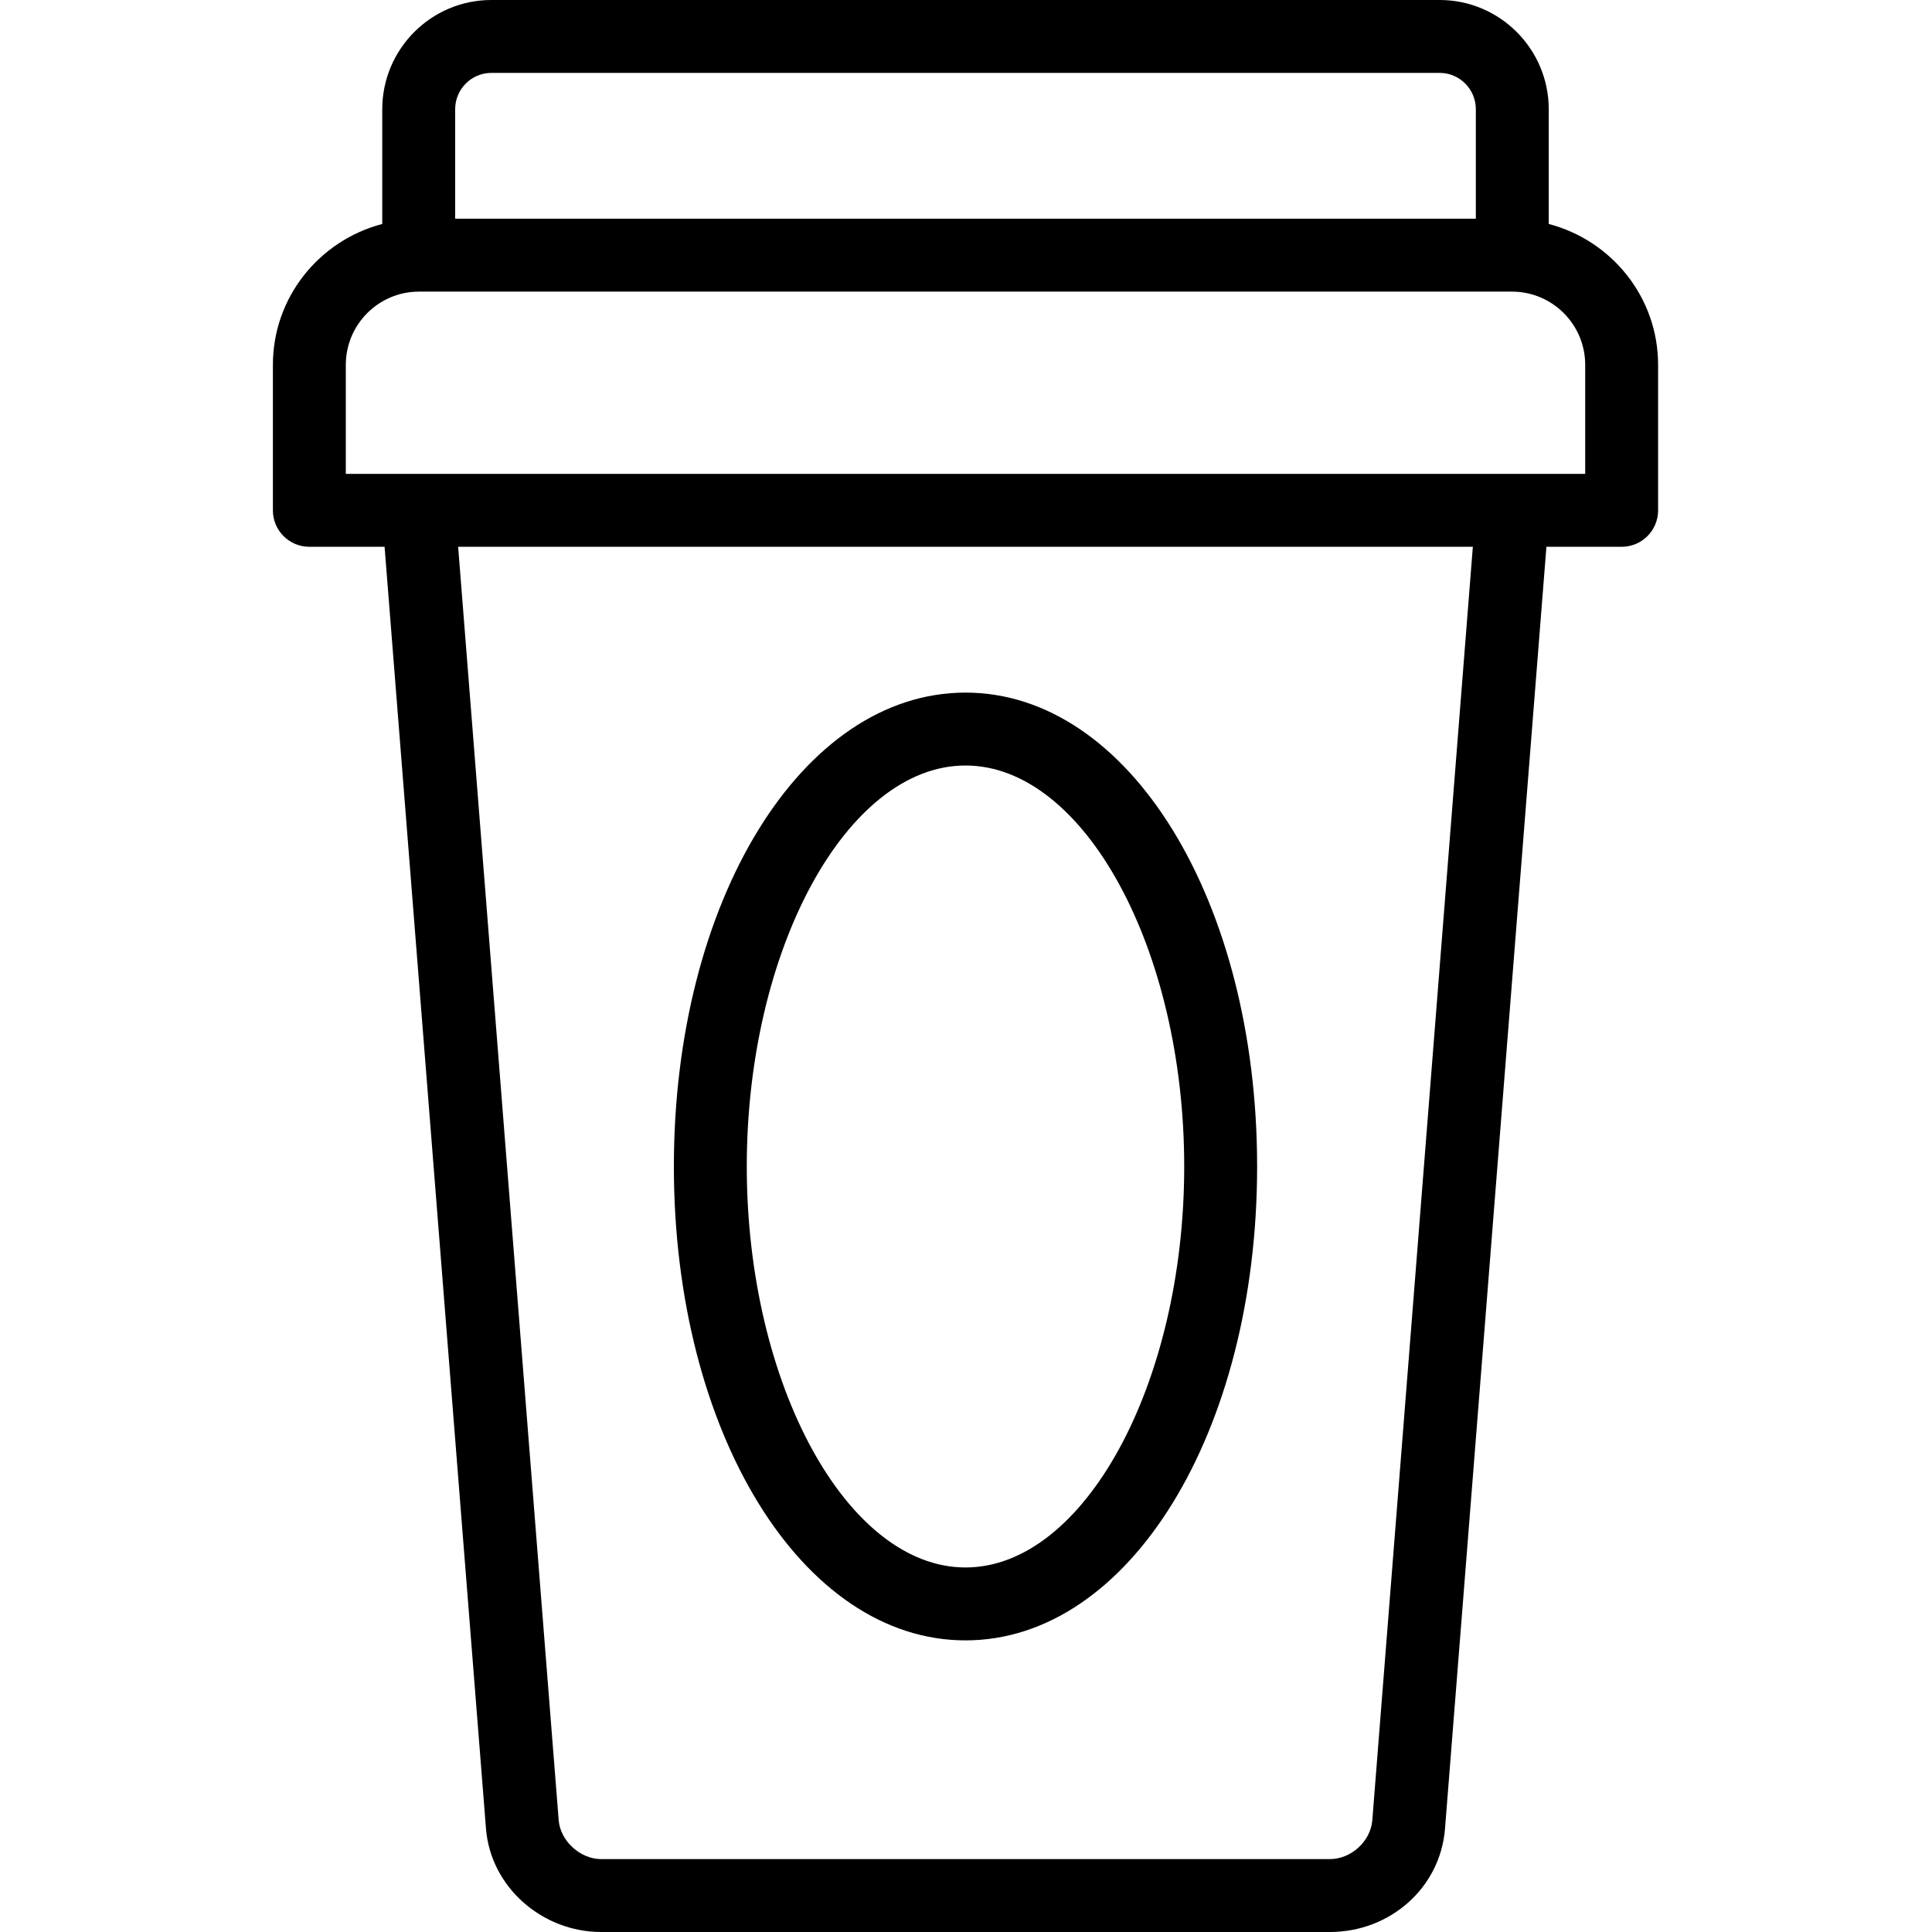 <svg xmlns="http://www.w3.org/2000/svg" width="800" height="800" viewBox="0 0 800 800" fill="none"><g clip-path="url(#clip0_1275_192)"><path d="M641.302 92.741V45.253C641.302 20.298 621.041 0 596.144 0H203.441C178.544 0 158.283 20.298 158.283 45.253V92.741C132.314 99.539 113 123.003 113 151.077V211.322C113 219.666 119.758 226.416 128.094 226.416H159.247L201.238 757.209C203.153 781.428 224.542 800.002 248.923 800.002H550.663C575.448 800.002 596.395 781.841 598.348 757.209L640.339 226.416H671.492C679.828 226.416 686.586 219.664 686.586 211.322V151.077C686.584 123.003 667.27 99.539 641.302 92.741ZM188.472 45.253C188.472 36.939 195.186 30.188 203.441 30.188H596.144C604.398 30.188 611.112 36.939 611.112 45.253V90.566H188.472V45.253ZM568.247 753.686C567.561 762.427 559.506 769.812 550.661 769.812H248.922C240.233 769.812 232.014 762.28 231.336 753.686L189.708 226.416H609.873L568.247 753.686ZM656.395 196.227H143.189V151.077C143.189 134.361 156.78 120.755 173.489 120.755H626.098C642.806 120.755 656.398 134.361 656.398 151.077V196.227H656.395Z" fill="black"></path><path d="M399.792 286.792C332.081 286.792 279.037 372.98 279.037 483.019C279.037 593.058 332.081 679.245 399.792 679.245C467.503 679.245 520.546 593.058 520.546 483.019C520.546 372.98 467.503 286.792 399.792 286.792ZM399.792 649.056C350.698 649.056 309.226 573.025 309.226 483.019C309.226 393.013 350.698 316.981 399.792 316.981C448.886 316.981 490.357 393.013 490.357 483.019C490.357 573.025 448.886 649.056 399.792 649.056Z" fill="black"></path></g><defs><clipPath id="clip0_1275_192"><rect width="800" height="800" fill="white"></rect></clipPath></defs></svg>